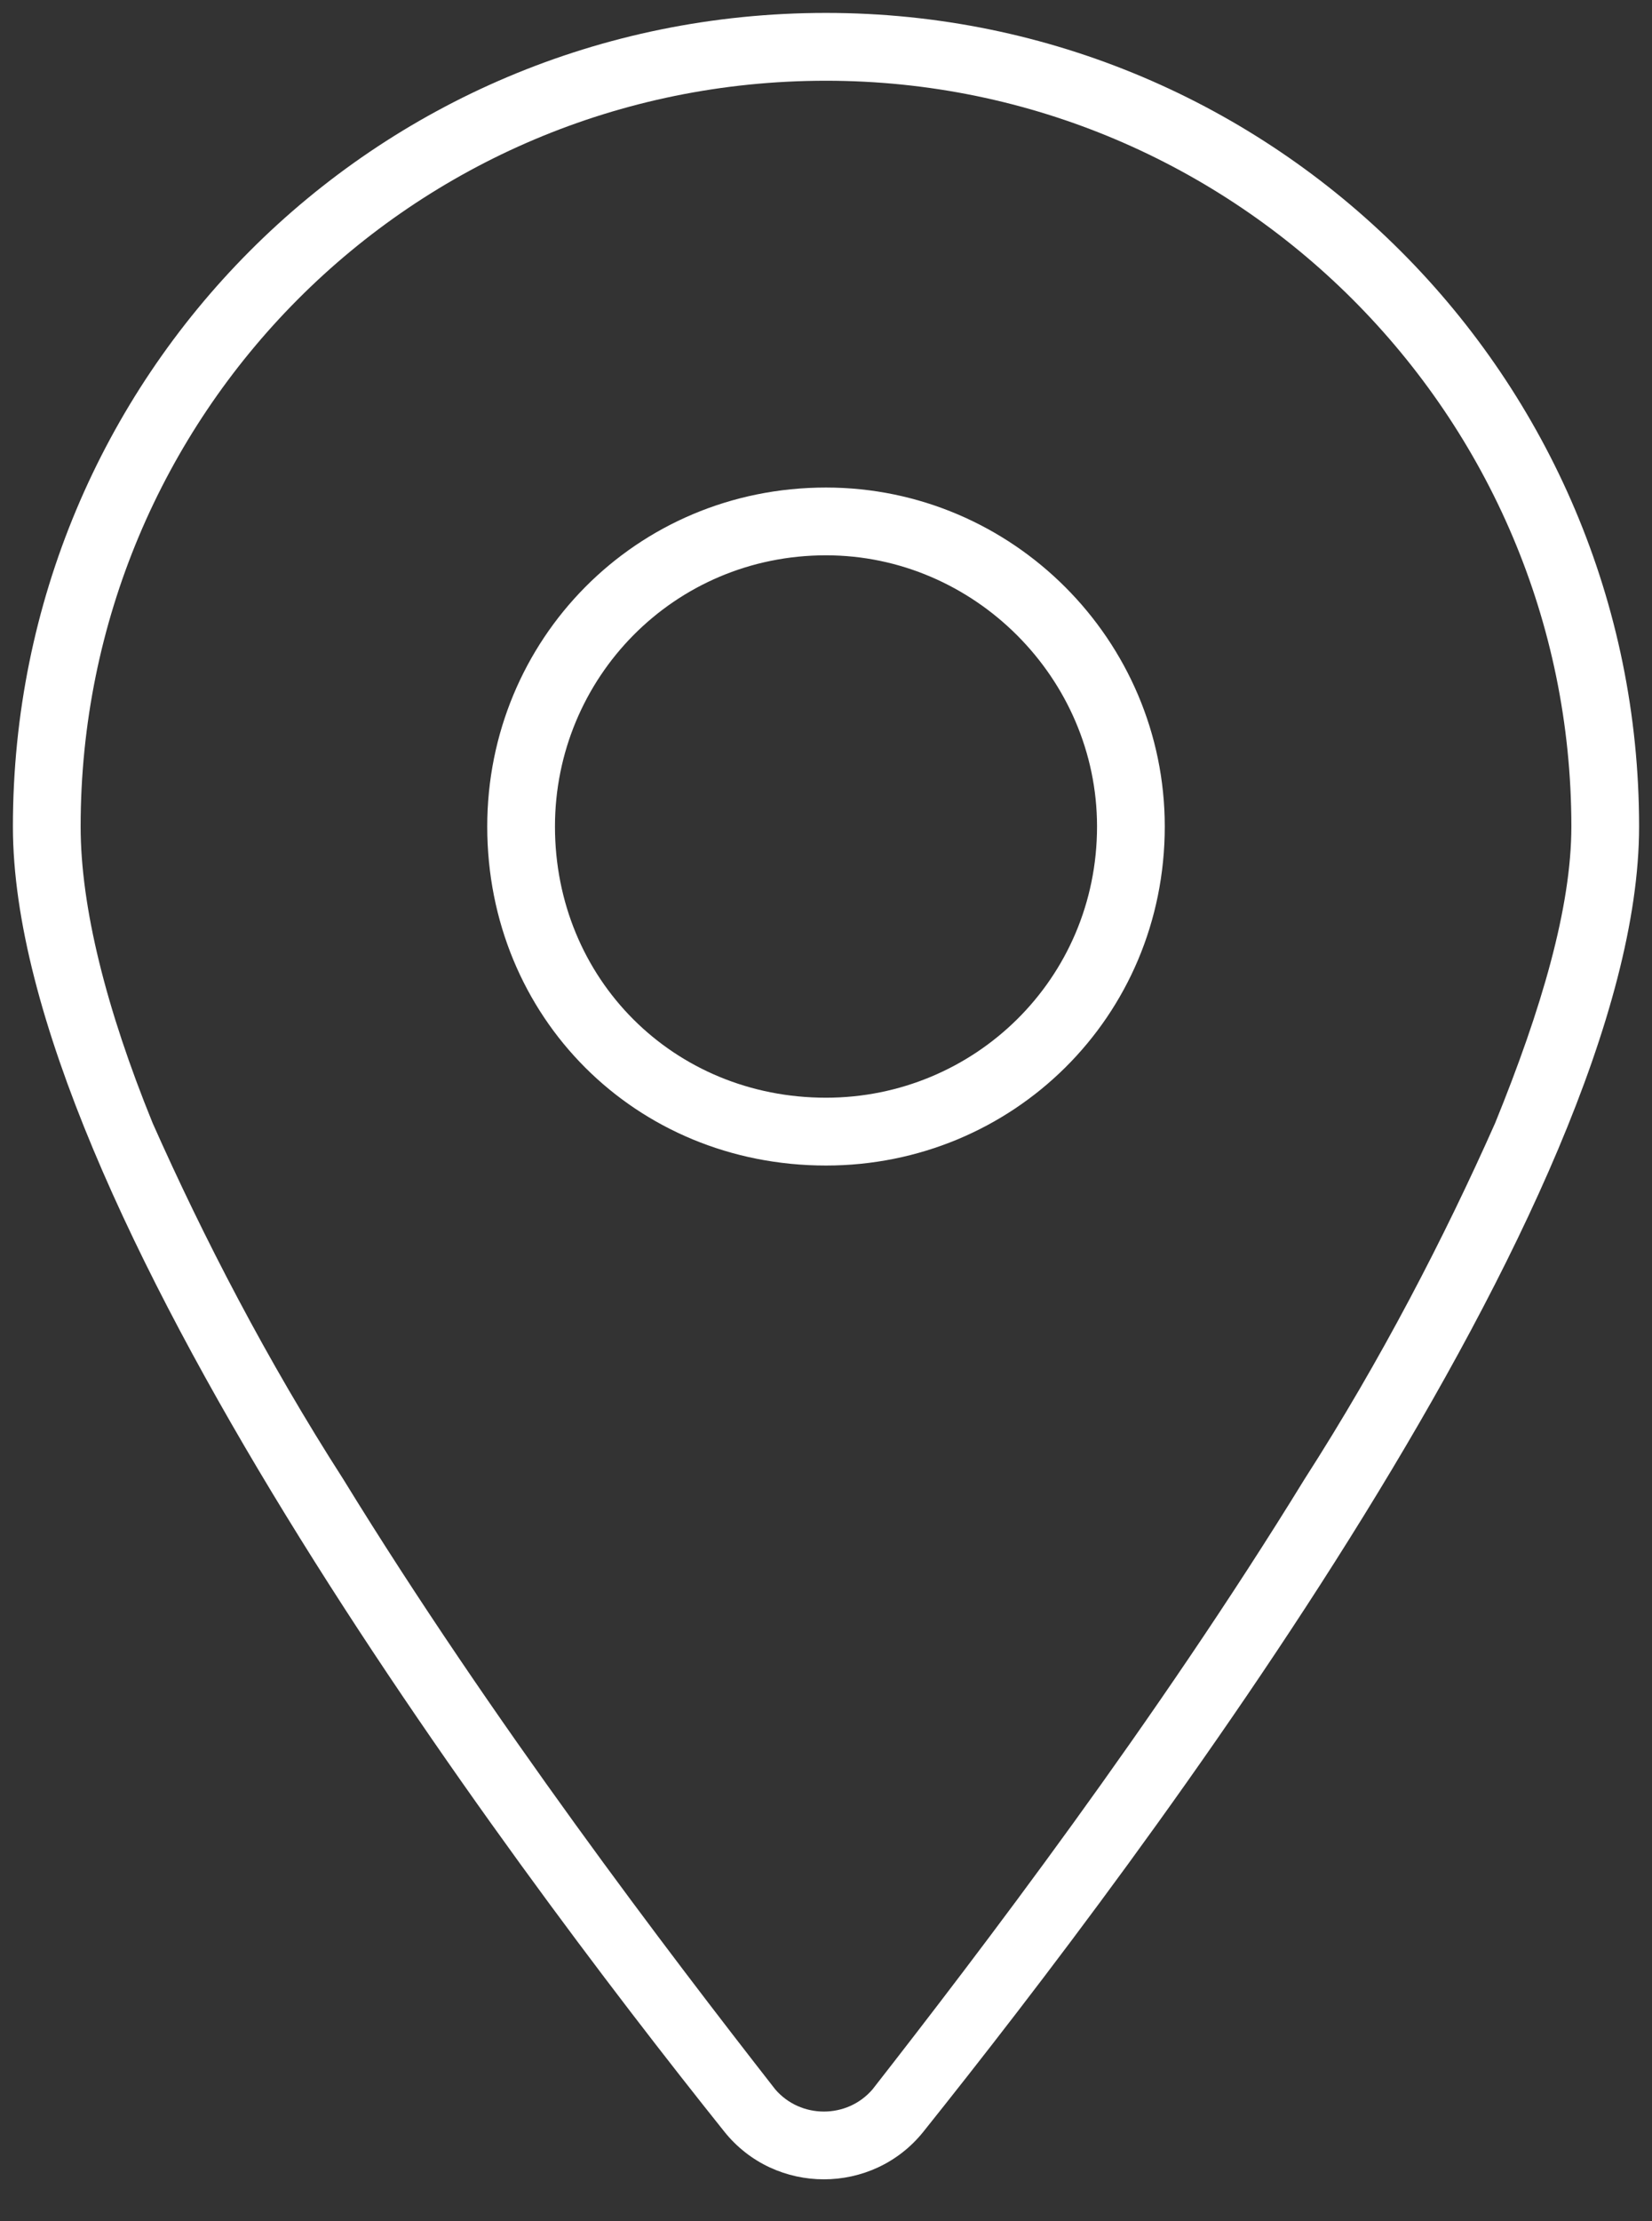 <?xml version="1.0" encoding="UTF-8"?>
<svg xmlns="http://www.w3.org/2000/svg" width="32" height="43" viewBox="0 0 32 43" fill="none">
  <rect x="0" y="0" width="32" height="43" fill="#333333" stroke="none"/>
  <path d="M9.438 16C9.438 12.391 12.309 9.438 16 9.438C19.609 9.438 22.562 12.391 22.562 16C22.562 19.692 19.609 22.563 16 22.563C12.309 22.563 9.438 19.692 9.438 16ZM16 10.75C13.047 10.75 10.75 13.129 10.75 16C10.75 18.953 13.047 21.25 16 21.25C18.871 21.25 21.25 18.953 21.25 16C21.25 13.129 18.871 10.75 16 10.75ZM31.75 16C31.75 23.219 22.152 35.934 17.887 41.266C16.902 42.496 15.016 42.496 14.031 41.266C9.766 35.934 0.25 23.219 0.25 16C0.25 7.305 7.223 0.25 16 0.25C24.695 0.25 31.75 7.305 31.75 16ZM16 1.563C7.961 1.563 1.562 8.043 1.562 16C1.562 17.559 2.055 19.528 2.957 21.742C3.941 23.957 5.172 26.336 6.648 28.633C9.52 33.309 12.965 37.821 15.016 40.446C15.508 41.02 16.41 41.02 16.902 40.446C18.953 37.821 22.398 33.309 25.27 28.633C26.746 26.336 27.977 23.957 28.961 21.742C29.863 19.528 30.438 17.559 30.438 16C30.438 8.043 23.957 1.563 16 1.563Z" fill="white"></path>
</svg>
